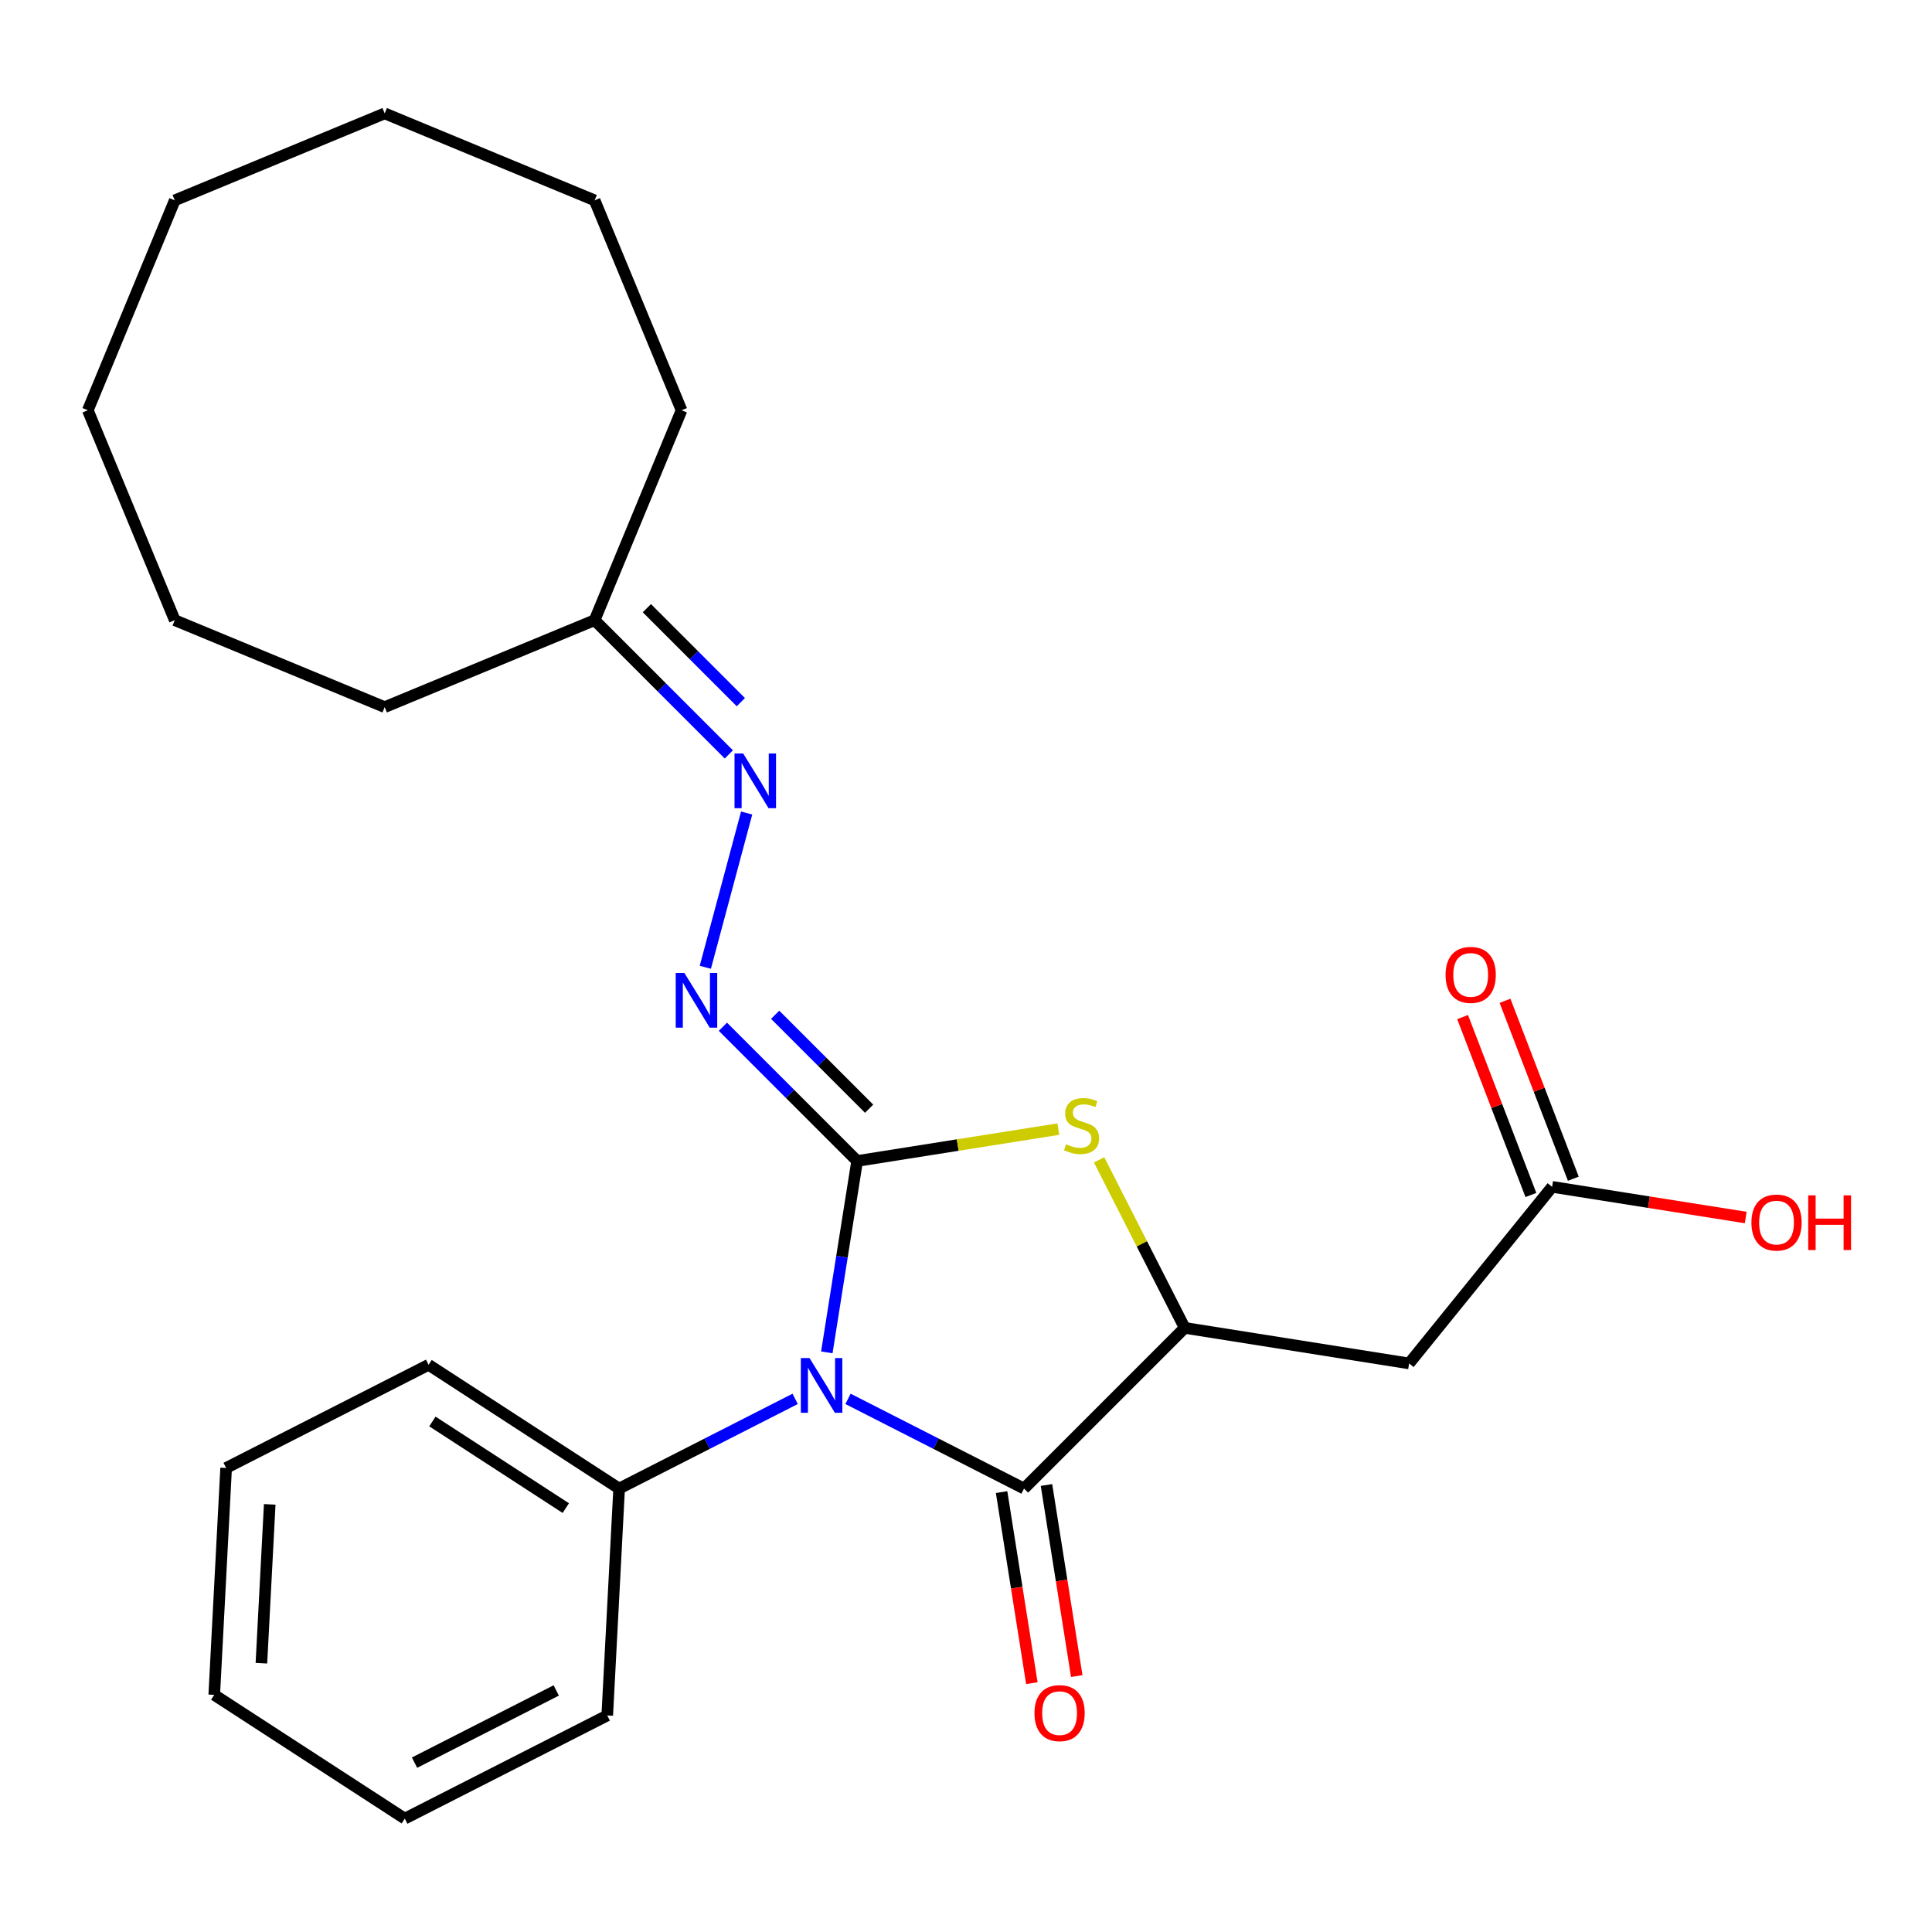 <?xml version='1.0' encoding='iso-8859-1'?>
<svg version='1.1' baseProfile='full'
              xmlns='http://www.w3.org/2000/svg'
                      xmlns:rdkit='http://www.rdkit.org/xml'
                      xmlns:xlink='http://www.w3.org/1999/xlink'
                  xml:space='preserve'
width='1000px' height='1000px' viewBox='0 0 1000 1000'>
<!-- END OF HEADER -->
<rect style='opacity:1.0;fill:#FFFFFF;stroke:none' width='1000' height='1000' x='0' y='0'> </rect>
<path class='bond-0' d='M 427.961,699.981 L 435.805,650.452' style='fill:none;fill-rule:evenodd;stroke:#0000FF;stroke-width:6px;stroke-linecap:butt;stroke-linejoin:miter;stroke-opacity:1' />
<path class='bond-0' d='M 435.805,650.452 L 443.65,600.923' style='fill:none;fill-rule:evenodd;stroke:#000000;stroke-width:6px;stroke-linecap:butt;stroke-linejoin:miter;stroke-opacity:1' />
<path class='bond-1' d='M 438.932,724.051 L 484.486,747.262' style='fill:none;fill-rule:evenodd;stroke:#0000FF;stroke-width:6px;stroke-linecap:butt;stroke-linejoin:miter;stroke-opacity:1' />
<path class='bond-1' d='M 484.486,747.262 L 530.04,770.473' style='fill:none;fill-rule:evenodd;stroke:#000000;stroke-width:6px;stroke-linecap:butt;stroke-linejoin:miter;stroke-opacity:1' />
<path class='bond-8' d='M 411.572,724.051 L 366.018,747.262' style='fill:none;fill-rule:evenodd;stroke:#0000FF;stroke-width:6px;stroke-linecap:butt;stroke-linejoin:miter;stroke-opacity:1' />
<path class='bond-8' d='M 366.018,747.262 L 320.464,770.473' style='fill:none;fill-rule:evenodd;stroke:#000000;stroke-width:6px;stroke-linecap:butt;stroke-linejoin:miter;stroke-opacity:1' />
<path class='bond-2' d='M 443.65,600.923 L 495.719,592.676' style='fill:none;fill-rule:evenodd;stroke:#000000;stroke-width:6px;stroke-linecap:butt;stroke-linejoin:miter;stroke-opacity:1' />
<path class='bond-2' d='M 495.719,592.676 L 547.788,584.429' style='fill:none;fill-rule:evenodd;stroke:#CCCC00;stroke-width:6px;stroke-linecap:butt;stroke-linejoin:miter;stroke-opacity:1' />
<path class='bond-4' d='M 443.65,600.923 L 408.91,566.183' style='fill:none;fill-rule:evenodd;stroke:#000000;stroke-width:6px;stroke-linecap:butt;stroke-linejoin:miter;stroke-opacity:1' />
<path class='bond-4' d='M 408.91,566.183 L 374.17,531.443' style='fill:none;fill-rule:evenodd;stroke:#0000FF;stroke-width:6px;stroke-linecap:butt;stroke-linejoin:miter;stroke-opacity:1' />
<path class='bond-4' d='M 449.86,573.869 L 425.542,549.551' style='fill:none;fill-rule:evenodd;stroke:#000000;stroke-width:6px;stroke-linecap:butt;stroke-linejoin:miter;stroke-opacity:1' />
<path class='bond-4' d='M 425.542,549.551 L 401.224,525.233' style='fill:none;fill-rule:evenodd;stroke:#0000FF;stroke-width:6px;stroke-linecap:butt;stroke-linejoin:miter;stroke-opacity:1' />
<path class='bond-3' d='M 530.04,770.473 L 613.2,687.313' style='fill:none;fill-rule:evenodd;stroke:#000000;stroke-width:6px;stroke-linecap:butt;stroke-linejoin:miter;stroke-opacity:1' />
<path class='bond-9' d='M 518.424,772.313 L 526.256,821.762' style='fill:none;fill-rule:evenodd;stroke:#000000;stroke-width:6px;stroke-linecap:butt;stroke-linejoin:miter;stroke-opacity:1' />
<path class='bond-9' d='M 526.256,821.762 L 534.088,871.211' style='fill:none;fill-rule:evenodd;stroke:#FF0000;stroke-width:6px;stroke-linecap:butt;stroke-linejoin:miter;stroke-opacity:1' />
<path class='bond-9' d='M 541.656,768.633 L 549.488,818.082' style='fill:none;fill-rule:evenodd;stroke:#000000;stroke-width:6px;stroke-linecap:butt;stroke-linejoin:miter;stroke-opacity:1' />
<path class='bond-9' d='M 549.488,818.082 L 557.32,867.531' style='fill:none;fill-rule:evenodd;stroke:#FF0000;stroke-width:6px;stroke-linecap:butt;stroke-linejoin:miter;stroke-opacity:1' />
<path class='bond-25' d='M 568.888,600.345 L 591.044,643.829' style='fill:none;fill-rule:evenodd;stroke:#CCCC00;stroke-width:6px;stroke-linecap:butt;stroke-linejoin:miter;stroke-opacity:1' />
<path class='bond-25' d='M 591.044,643.829 L 613.2,687.313' style='fill:none;fill-rule:evenodd;stroke:#000000;stroke-width:6px;stroke-linecap:butt;stroke-linejoin:miter;stroke-opacity:1' />
<path class='bond-5' d='M 613.2,687.313 L 729.359,705.711' style='fill:none;fill-rule:evenodd;stroke:#000000;stroke-width:6px;stroke-linecap:butt;stroke-linejoin:miter;stroke-opacity:1' />
<path class='bond-6' d='M 365.072,500.662 L 386.465,420.821' style='fill:none;fill-rule:evenodd;stroke:#0000FF;stroke-width:6px;stroke-linecap:butt;stroke-linejoin:miter;stroke-opacity:1' />
<path class='bond-7' d='M 729.359,705.711 L 803.371,614.313' style='fill:none;fill-rule:evenodd;stroke:#000000;stroke-width:6px;stroke-linecap:butt;stroke-linejoin:miter;stroke-opacity:1' />
<path class='bond-11' d='M 377.248,390.484 L 342.508,355.744' style='fill:none;fill-rule:evenodd;stroke:#0000FF;stroke-width:6px;stroke-linecap:butt;stroke-linejoin:miter;stroke-opacity:1' />
<path class='bond-11' d='M 342.508,355.744 L 307.768,321.004' style='fill:none;fill-rule:evenodd;stroke:#000000;stroke-width:6px;stroke-linecap:butt;stroke-linejoin:miter;stroke-opacity:1' />
<path class='bond-11' d='M 383.458,363.43 L 359.14,339.112' style='fill:none;fill-rule:evenodd;stroke:#0000FF;stroke-width:6px;stroke-linecap:butt;stroke-linejoin:miter;stroke-opacity:1' />
<path class='bond-11' d='M 359.14,339.112 L 334.822,314.794' style='fill:none;fill-rule:evenodd;stroke:#000000;stroke-width:6px;stroke-linecap:butt;stroke-linejoin:miter;stroke-opacity:1' />
<path class='bond-10' d='M 814.35,610.099 L 796.674,564.051' style='fill:none;fill-rule:evenodd;stroke:#000000;stroke-width:6px;stroke-linecap:butt;stroke-linejoin:miter;stroke-opacity:1' />
<path class='bond-10' d='M 796.674,564.051 L 778.998,518.004' style='fill:none;fill-rule:evenodd;stroke:#FF0000;stroke-width:6px;stroke-linecap:butt;stroke-linejoin:miter;stroke-opacity:1' />
<path class='bond-10' d='M 792.391,618.528 L 774.715,572.481' style='fill:none;fill-rule:evenodd;stroke:#000000;stroke-width:6px;stroke-linecap:butt;stroke-linejoin:miter;stroke-opacity:1' />
<path class='bond-10' d='M 774.715,572.481 L 757.039,526.433' style='fill:none;fill-rule:evenodd;stroke:#FF0000;stroke-width:6px;stroke-linecap:butt;stroke-linejoin:miter;stroke-opacity:1' />
<path class='bond-12' d='M 803.371,614.313 L 853.48,622.25' style='fill:none;fill-rule:evenodd;stroke:#000000;stroke-width:6px;stroke-linecap:butt;stroke-linejoin:miter;stroke-opacity:1' />
<path class='bond-12' d='M 853.48,622.25 L 903.589,630.186' style='fill:none;fill-rule:evenodd;stroke:#FF0000;stroke-width:6px;stroke-linecap:butt;stroke-linejoin:miter;stroke-opacity:1' />
<path class='bond-13' d='M 320.464,770.473 L 221.832,706.42' style='fill:none;fill-rule:evenodd;stroke:#000000;stroke-width:6px;stroke-linecap:butt;stroke-linejoin:miter;stroke-opacity:1' />
<path class='bond-13' d='M 292.859,780.592 L 223.816,735.755' style='fill:none;fill-rule:evenodd;stroke:#000000;stroke-width:6px;stroke-linecap:butt;stroke-linejoin:miter;stroke-opacity:1' />
<path class='bond-14' d='M 320.464,770.473 L 314.309,887.918' style='fill:none;fill-rule:evenodd;stroke:#000000;stroke-width:6px;stroke-linecap:butt;stroke-linejoin:miter;stroke-opacity:1' />
<path class='bond-15' d='M 307.768,321.004 L 352.774,212.35' style='fill:none;fill-rule:evenodd;stroke:#000000;stroke-width:6px;stroke-linecap:butt;stroke-linejoin:miter;stroke-opacity:1' />
<path class='bond-16' d='M 307.768,321.004 L 199.114,366.01' style='fill:none;fill-rule:evenodd;stroke:#000000;stroke-width:6px;stroke-linecap:butt;stroke-linejoin:miter;stroke-opacity:1' />
<path class='bond-17' d='M 221.832,706.42 L 117.044,759.812' style='fill:none;fill-rule:evenodd;stroke:#000000;stroke-width:6px;stroke-linecap:butt;stroke-linejoin:miter;stroke-opacity:1' />
<path class='bond-18' d='M 314.309,887.918 L 209.521,941.31' style='fill:none;fill-rule:evenodd;stroke:#000000;stroke-width:6px;stroke-linecap:butt;stroke-linejoin:miter;stroke-opacity:1' />
<path class='bond-18' d='M 287.913,874.969 L 214.561,912.344' style='fill:none;fill-rule:evenodd;stroke:#000000;stroke-width:6px;stroke-linecap:butt;stroke-linejoin:miter;stroke-opacity:1' />
<path class='bond-20' d='M 352.774,212.35 L 307.768,103.696' style='fill:none;fill-rule:evenodd;stroke:#000000;stroke-width:6px;stroke-linecap:butt;stroke-linejoin:miter;stroke-opacity:1' />
<path class='bond-19' d='M 199.114,366.01 L 90.46,321.004' style='fill:none;fill-rule:evenodd;stroke:#000000;stroke-width:6px;stroke-linecap:butt;stroke-linejoin:miter;stroke-opacity:1' />
<path class='bond-26' d='M 117.044,759.812 L 110.889,877.257' style='fill:none;fill-rule:evenodd;stroke:#000000;stroke-width:6px;stroke-linecap:butt;stroke-linejoin:miter;stroke-opacity:1' />
<path class='bond-26' d='M 139.609,778.66 L 135.301,860.872' style='fill:none;fill-rule:evenodd;stroke:#000000;stroke-width:6px;stroke-linecap:butt;stroke-linejoin:miter;stroke-opacity:1' />
<path class='bond-21' d='M 209.521,941.31 L 110.889,877.257' style='fill:none;fill-rule:evenodd;stroke:#000000;stroke-width:6px;stroke-linecap:butt;stroke-linejoin:miter;stroke-opacity:1' />
<path class='bond-23' d='M 90.46,321.004 L 45.455,212.35' style='fill:none;fill-rule:evenodd;stroke:#000000;stroke-width:6px;stroke-linecap:butt;stroke-linejoin:miter;stroke-opacity:1' />
<path class='bond-24' d='M 307.768,103.696 L 199.114,58.69' style='fill:none;fill-rule:evenodd;stroke:#000000;stroke-width:6px;stroke-linecap:butt;stroke-linejoin:miter;stroke-opacity:1' />
<path class='bond-22' d='M 90.46,103.696 L 45.455,212.35' style='fill:none;fill-rule:evenodd;stroke:#000000;stroke-width:6px;stroke-linecap:butt;stroke-linejoin:miter;stroke-opacity:1' />
<path class='bond-27' d='M 90.46,103.696 L 199.114,58.69' style='fill:none;fill-rule:evenodd;stroke:#000000;stroke-width:6px;stroke-linecap:butt;stroke-linejoin:miter;stroke-opacity:1' />
<path  class='atom-0' d='M 418.992 702.921
L 428.272 717.921
Q 429.192 719.401, 430.672 722.081
Q 432.152 724.761, 432.232 724.921
L 432.232 702.921
L 435.992 702.921
L 435.992 731.241
L 432.112 731.241
L 422.152 714.841
Q 420.992 712.921, 419.752 710.721
Q 418.552 708.521, 418.192 707.841
L 418.192 731.241
L 414.512 731.241
L 414.512 702.921
L 418.992 702.921
' fill='#0000FF'/>
<path  class='atom-3' d='M 551.808 592.245
Q 552.128 592.365, 553.448 592.925
Q 554.768 593.485, 556.208 593.845
Q 557.688 594.165, 559.128 594.165
Q 561.808 594.165, 563.368 592.885
Q 564.928 591.565, 564.928 589.285
Q 564.928 587.725, 564.128 586.765
Q 563.368 585.805, 562.168 585.285
Q 560.968 584.765, 558.968 584.165
Q 556.448 583.405, 554.928 582.685
Q 553.448 581.965, 552.368 580.445
Q 551.328 578.925, 551.328 576.365
Q 551.328 572.805, 553.728 570.605
Q 556.168 568.405, 560.968 568.405
Q 564.248 568.405, 567.968 569.965
L 567.048 573.045
Q 563.648 571.645, 561.088 571.645
Q 558.328 571.645, 556.808 572.805
Q 555.288 573.925, 555.328 575.885
Q 555.328 577.405, 556.088 578.325
Q 556.888 579.245, 558.008 579.765
Q 559.168 580.285, 561.088 580.885
Q 563.648 581.685, 565.168 582.485
Q 566.688 583.285, 567.768 584.925
Q 568.888 586.525, 568.888 589.285
Q 568.888 593.205, 566.248 595.325
Q 563.648 597.405, 559.288 597.405
Q 556.768 597.405, 554.848 596.845
Q 552.968 596.325, 550.728 595.405
L 551.808 592.245
' fill='#CCCC00'/>
<path  class='atom-5' d='M 354.23 503.603
L 363.51 518.603
Q 364.43 520.083, 365.91 522.763
Q 367.39 525.443, 367.47 525.603
L 367.47 503.603
L 371.23 503.603
L 371.23 531.923
L 367.35 531.923
L 357.39 515.523
Q 356.23 513.603, 354.99 511.403
Q 353.79 509.203, 353.43 508.523
L 353.43 531.923
L 349.75 531.923
L 349.75 503.603
L 354.23 503.603
' fill='#0000FF'/>
<path  class='atom-7' d='M 384.669 390.004
L 393.949 405.004
Q 394.869 406.484, 396.349 409.164
Q 397.829 411.844, 397.909 412.004
L 397.909 390.004
L 401.669 390.004
L 401.669 418.324
L 397.789 418.324
L 387.829 401.924
Q 386.669 400.004, 385.429 397.804
Q 384.229 395.604, 383.869 394.924
L 383.869 418.324
L 380.189 418.324
L 380.189 390.004
L 384.669 390.004
' fill='#0000FF'/>
<path  class='atom-10' d='M 535.438 886.711
Q 535.438 879.911, 538.798 876.111
Q 542.158 872.311, 548.438 872.311
Q 554.718 872.311, 558.078 876.111
Q 561.438 879.911, 561.438 886.711
Q 561.438 893.591, 558.038 897.511
Q 554.638 901.391, 548.438 901.391
Q 542.198 901.391, 538.798 897.511
Q 535.438 893.631, 535.438 886.711
M 548.438 898.191
Q 552.758 898.191, 555.078 895.311
Q 557.438 892.391, 557.438 886.711
Q 557.438 881.151, 555.078 878.351
Q 552.758 875.511, 548.438 875.511
Q 544.118 875.511, 541.758 878.311
Q 539.438 881.111, 539.438 886.711
Q 539.438 892.431, 541.758 895.311
Q 544.118 898.191, 548.438 898.191
' fill='#FF0000'/>
<path  class='atom-11' d='M 748.224 504.599
Q 748.224 497.799, 751.584 493.999
Q 754.944 490.199, 761.224 490.199
Q 767.504 490.199, 770.864 493.999
Q 774.224 497.799, 774.224 504.599
Q 774.224 511.479, 770.824 515.399
Q 767.424 519.279, 761.224 519.279
Q 754.984 519.279, 751.584 515.399
Q 748.224 511.519, 748.224 504.599
M 761.224 516.079
Q 765.544 516.079, 767.864 513.199
Q 770.224 510.279, 770.224 504.599
Q 770.224 499.039, 767.864 496.239
Q 765.544 493.399, 761.224 493.399
Q 756.904 493.399, 754.544 496.199
Q 752.224 498.999, 752.224 504.599
Q 752.224 510.319, 754.544 513.199
Q 756.904 516.079, 761.224 516.079
' fill='#FF0000'/>
<path  class='atom-13' d='M 906.529 632.791
Q 906.529 625.991, 909.889 622.191
Q 913.249 618.391, 919.529 618.391
Q 925.809 618.391, 929.169 622.191
Q 932.529 625.991, 932.529 632.791
Q 932.529 639.671, 929.129 643.591
Q 925.729 647.471, 919.529 647.471
Q 913.289 647.471, 909.889 643.591
Q 906.529 639.711, 906.529 632.791
M 919.529 644.271
Q 923.849 644.271, 926.169 641.391
Q 928.529 638.471, 928.529 632.791
Q 928.529 627.231, 926.169 624.431
Q 923.849 621.591, 919.529 621.591
Q 915.209 621.591, 912.849 624.391
Q 910.529 627.191, 910.529 632.791
Q 910.529 638.511, 912.849 641.391
Q 915.209 644.271, 919.529 644.271
' fill='#FF0000'/>
<path  class='atom-13' d='M 935.929 618.711
L 939.769 618.711
L 939.769 630.751
L 954.249 630.751
L 954.249 618.711
L 958.089 618.711
L 958.089 647.031
L 954.249 647.031
L 954.249 633.951
L 939.769 633.951
L 939.769 647.031
L 935.929 647.031
L 935.929 618.711
' fill='#FF0000'/>
</svg>
